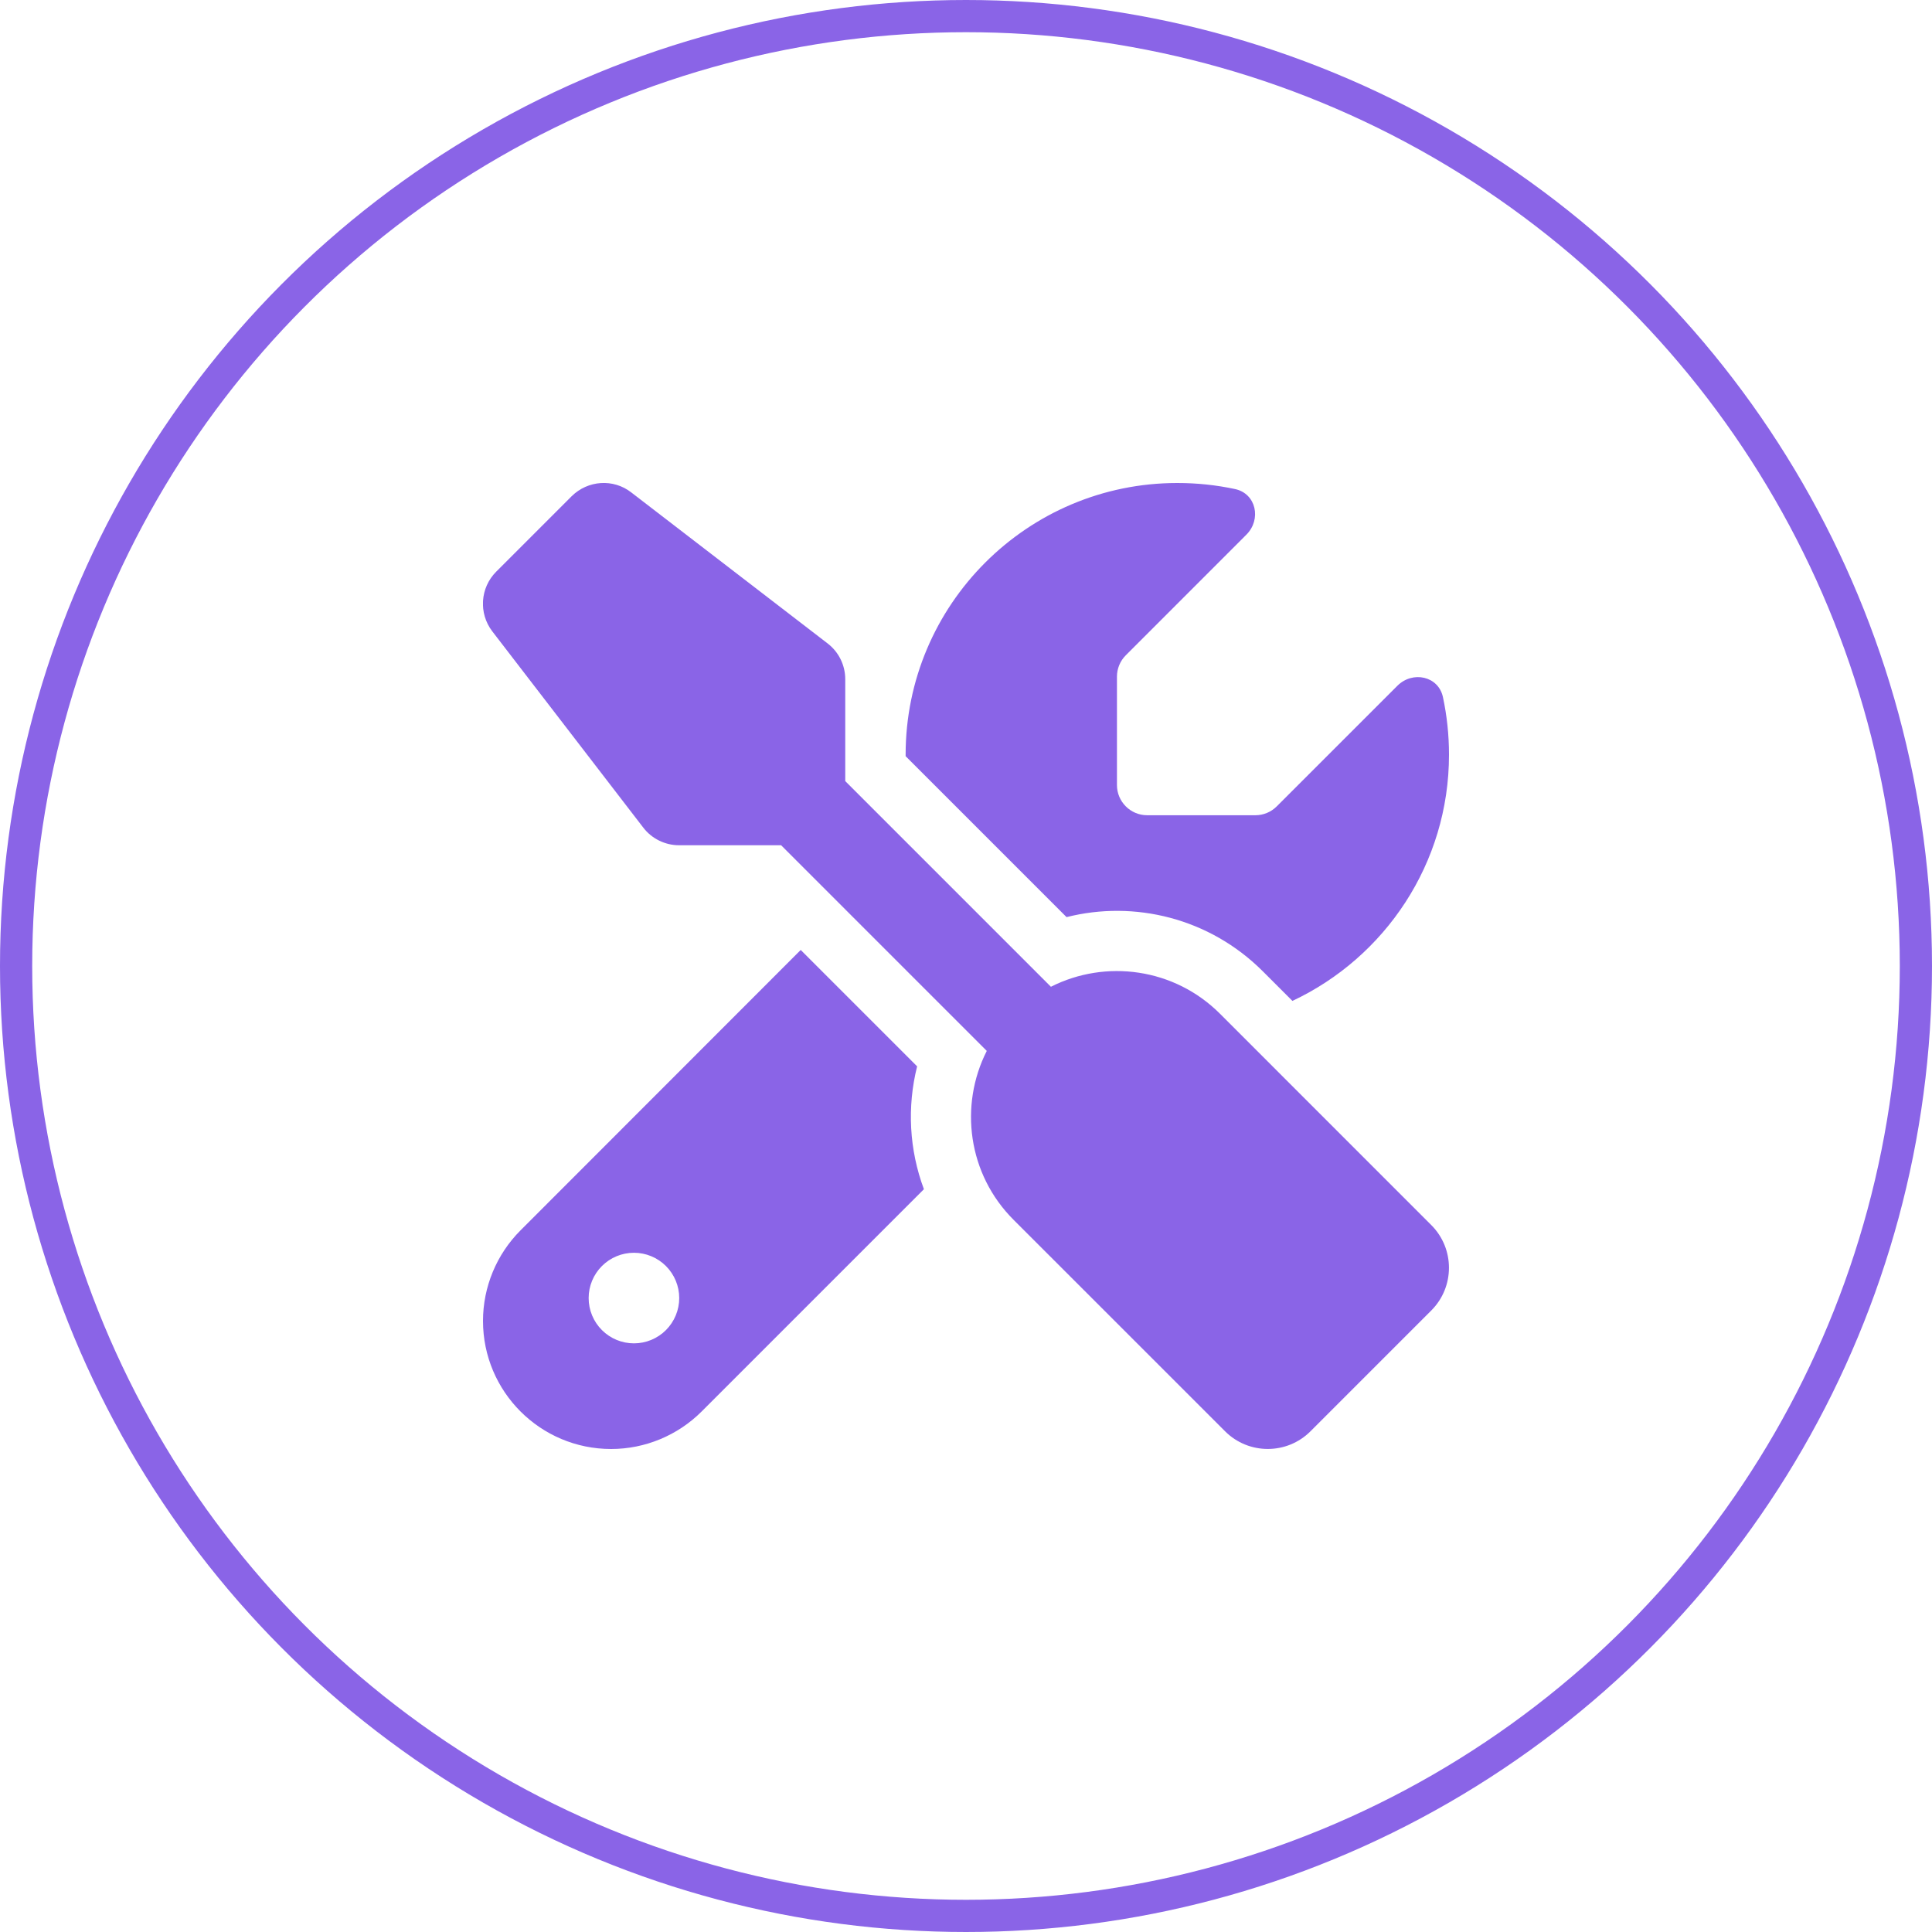 <svg width="60" height="60" viewBox="0 0 60 60" fill="none" xmlns="http://www.w3.org/2000/svg">
<circle cx="30" cy="30" r="29.5" stroke="#8A64E7"/>
<g clip-path="url(#clip0_857_297)">
<path d="M19.605 15.293C19.049 14.859 18.258 14.912 17.754 15.41L15.41 17.754C14.912 18.252 14.859 19.043 15.287 19.605L19.975 25.699C20.238 26.045 20.654 26.25 21.088 26.25H24.258L30.645 32.637C29.783 34.336 30.058 36.469 31.482 37.887L38.045 44.449C38.777 45.182 39.967 45.182 40.699 44.449L44.449 40.699C45.182 39.967 45.182 38.777 44.449 38.045L37.887 31.482C36.469 30.064 34.336 29.783 32.637 30.645L26.25 24.258V21.094C26.25 20.654 26.045 20.244 25.699 19.98L19.605 15.293ZM16.166 38.209C15.422 38.953 15 39.967 15 41.022C15 43.219 16.781 45 18.979 45C20.033 45 21.047 44.578 21.791 43.834L28.693 36.932C28.236 35.707 28.166 34.377 28.482 33.117L24.867 29.502L16.166 38.209ZM45 23.438C45 22.822 44.935 22.225 44.812 21.65C44.672 20.994 43.869 20.824 43.395 21.299L39.65 25.043C39.475 25.219 39.234 25.318 38.988 25.318H35.625C35.109 25.318 34.688 24.896 34.688 24.381V21.012C34.688 20.766 34.787 20.525 34.963 20.35L38.707 16.605C39.182 16.131 39.012 15.328 38.355 15.188C37.775 15.064 37.178 15 36.562 15C31.904 15 28.125 18.779 28.125 23.438V23.484L33.123 28.482C35.232 27.949 37.564 28.512 39.217 30.164L40.137 31.084C43.008 29.736 45 26.818 45 23.438ZM18.281 40.312C18.281 39.94 18.429 39.582 18.693 39.318C18.957 39.054 19.314 38.906 19.688 38.906C20.06 38.906 20.418 39.054 20.682 39.318C20.945 39.582 21.094 39.94 21.094 40.312C21.094 40.685 20.945 41.043 20.682 41.307C20.418 41.571 20.06 41.719 19.688 41.719C19.314 41.719 18.957 41.571 18.693 41.307C18.429 41.043 18.281 40.685 18.281 40.312Z" fill="#8A64E7"/>
</g>
<defs>
<clipPath id="clip0_857_297">
<rect width="30" height="30" fill="white" transform="translate(15 15)"/>
</clipPath>
</defs>
</svg>
